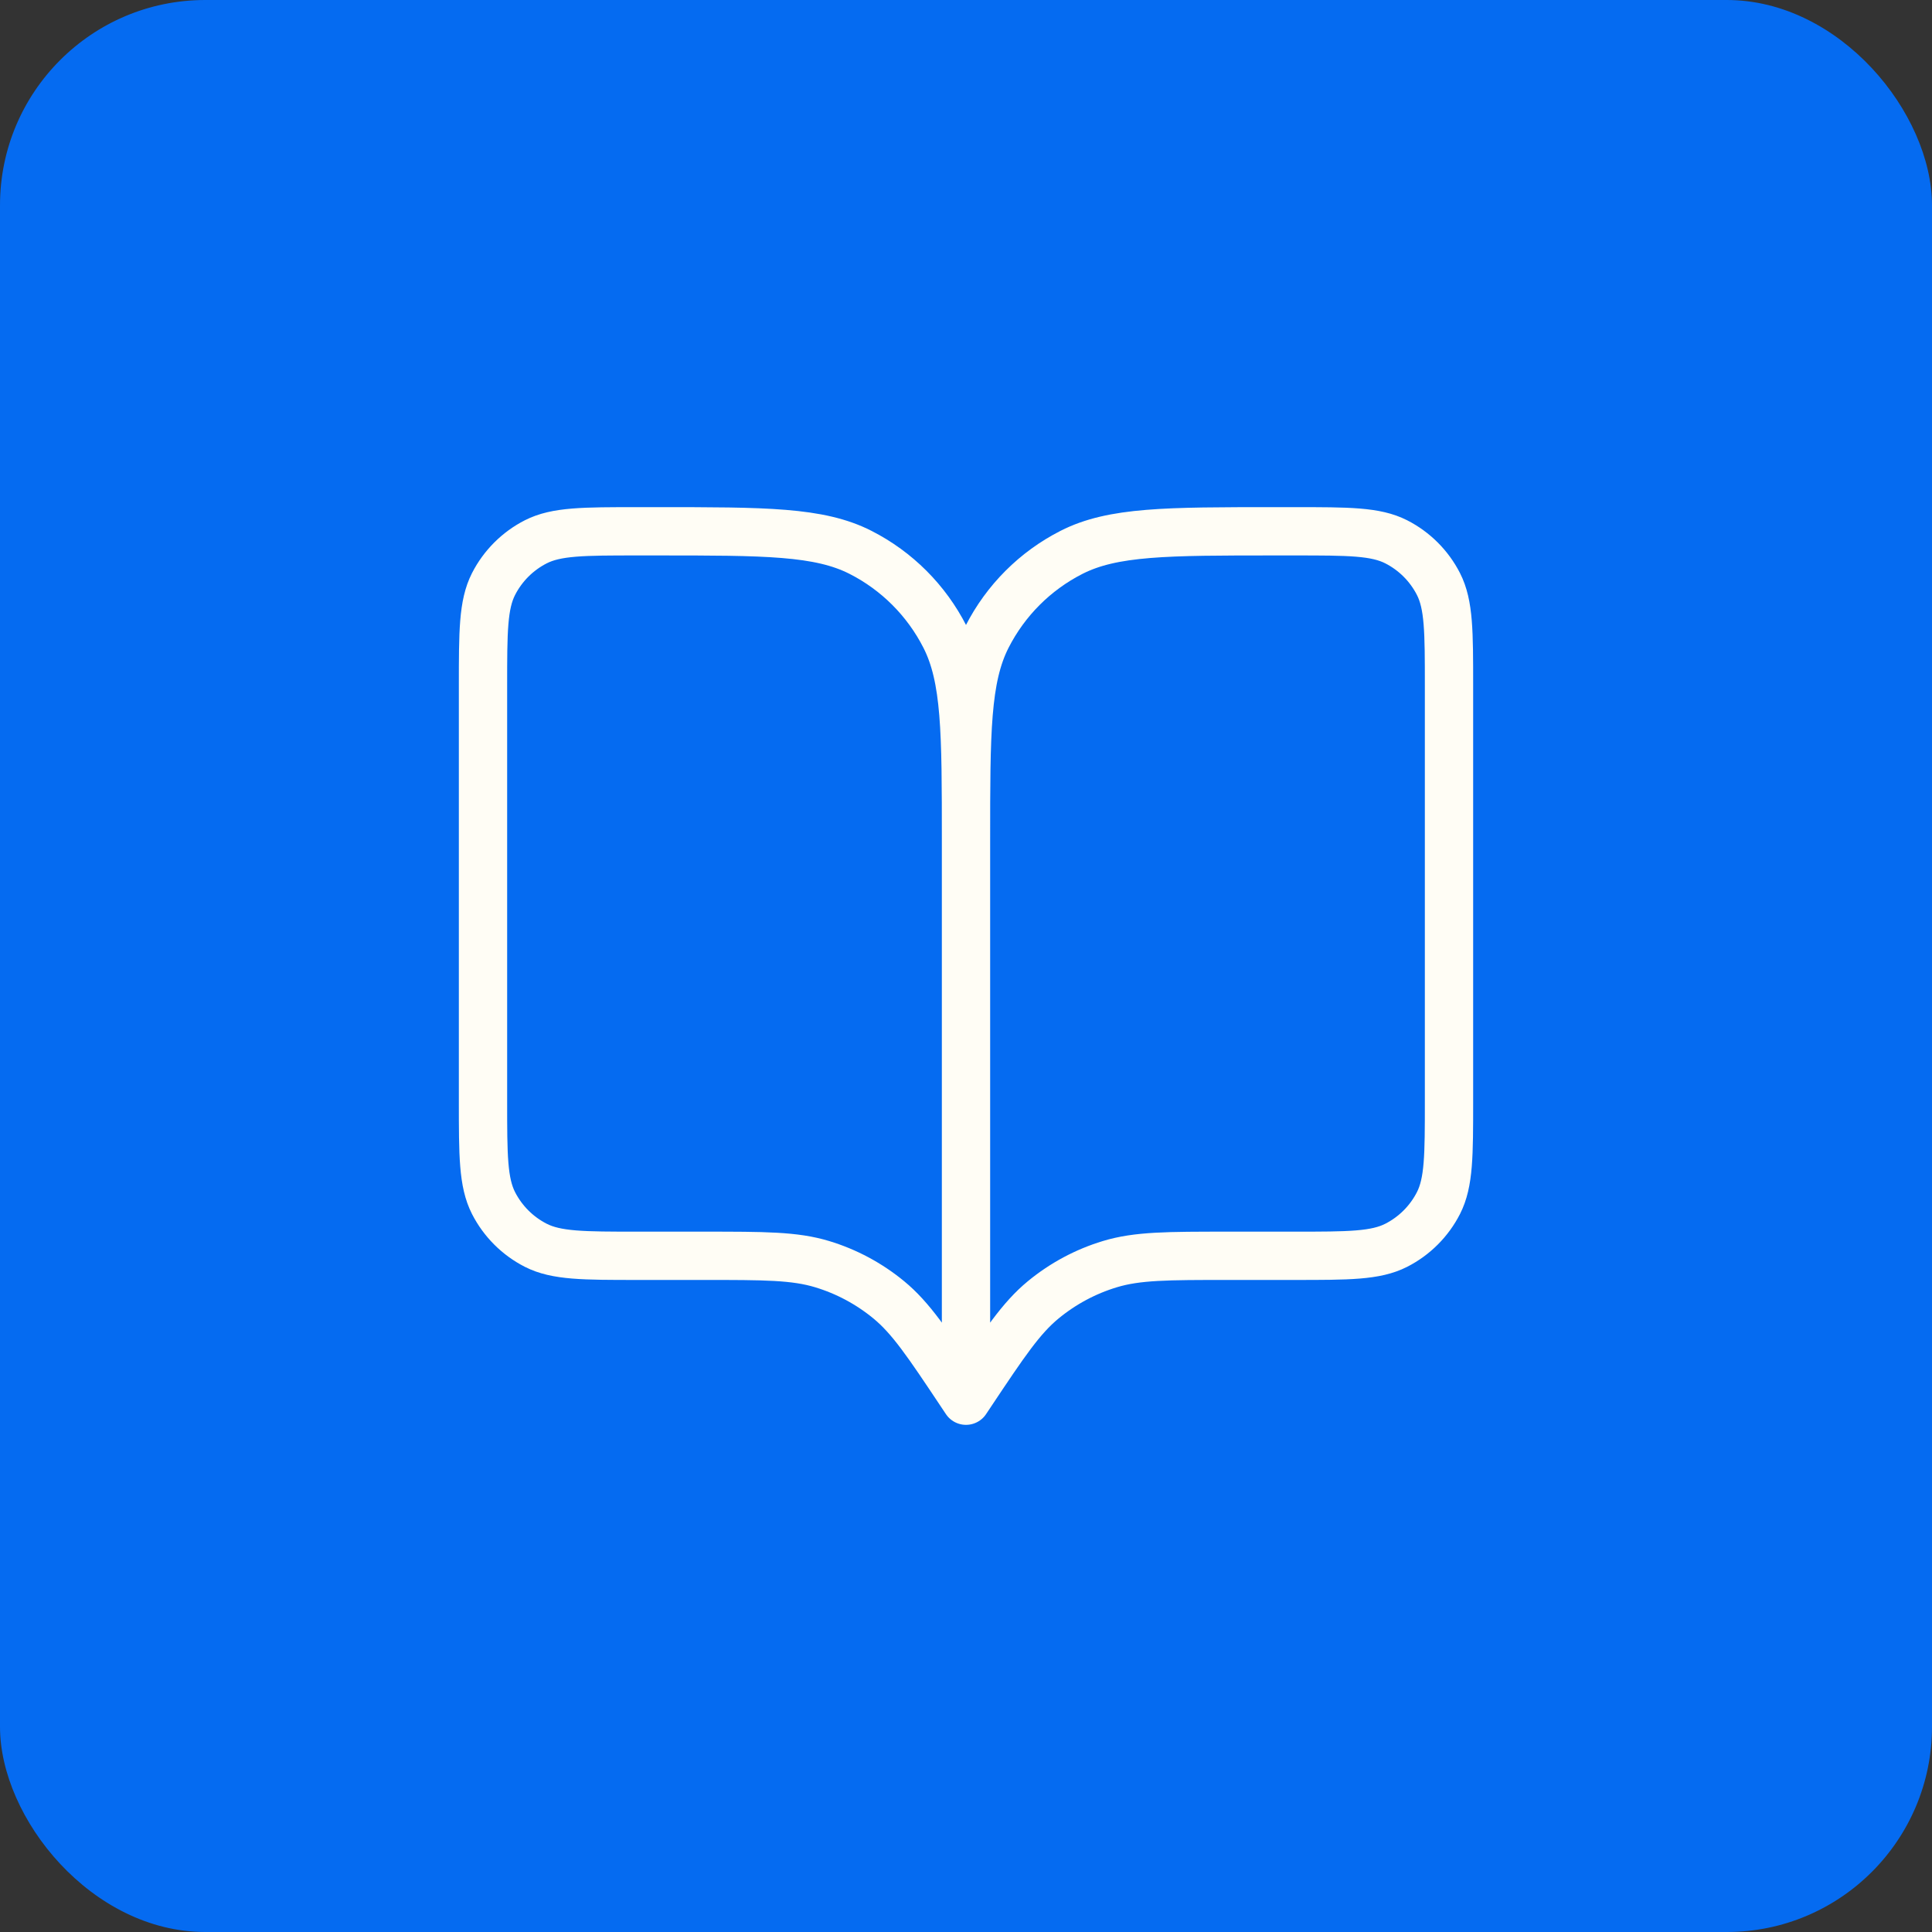 <svg width="40" height="40" viewBox="0 0 40 40" fill="none" xmlns="http://www.w3.org/2000/svg">
<rect x="0" y="0" width="40" height="40" fill="#333333" stroke="none"/>
<rect width="40" height="40" rx="4.25" fill="#056BF1"/>
<path d="M20 29L19.9 28.85C19.205 27.808 18.858 27.287 18.399 26.91C17.993 26.576 17.525 26.325 17.022 26.173C16.453 26 15.827 26 14.575 26H13.2C12.08 26 11.52 26 11.092 25.782C10.716 25.59 10.41 25.284 10.218 24.908C10 24.48 10 23.92 10 22.8V14.2C10 13.08 10 12.52 10.218 12.092C10.41 11.716 10.716 11.41 11.092 11.218C11.52 11 12.08 11 13.2 11H13.6C15.84 11 16.96 11 17.816 11.436C18.569 11.819 19.18 12.431 19.564 13.184C20 14.04 20 15.16 20 17.4M20 29V17.4M20 29L20.1 28.85C20.795 27.808 21.142 27.287 21.601 26.91C22.007 26.576 22.475 26.325 22.978 26.173C23.547 26 24.173 26 25.425 26H26.8C27.92 26 28.48 26 28.908 25.782C29.284 25.59 29.59 25.284 29.782 24.908C30 24.48 30 23.92 30 22.8V14.2C30 13.08 30 12.52 29.782 12.092C29.59 11.716 29.284 11.41 28.908 11.218C28.48 11 27.92 11 26.8 11H26.4C24.16 11 23.04 11 22.184 11.436C21.431 11.819 20.82 12.431 20.436 13.184C20 14.04 20 15.16 20 17.4" stroke="#FFFDF5" stroke-linecap="round" stroke-linejoin="round"/>
</svg>
